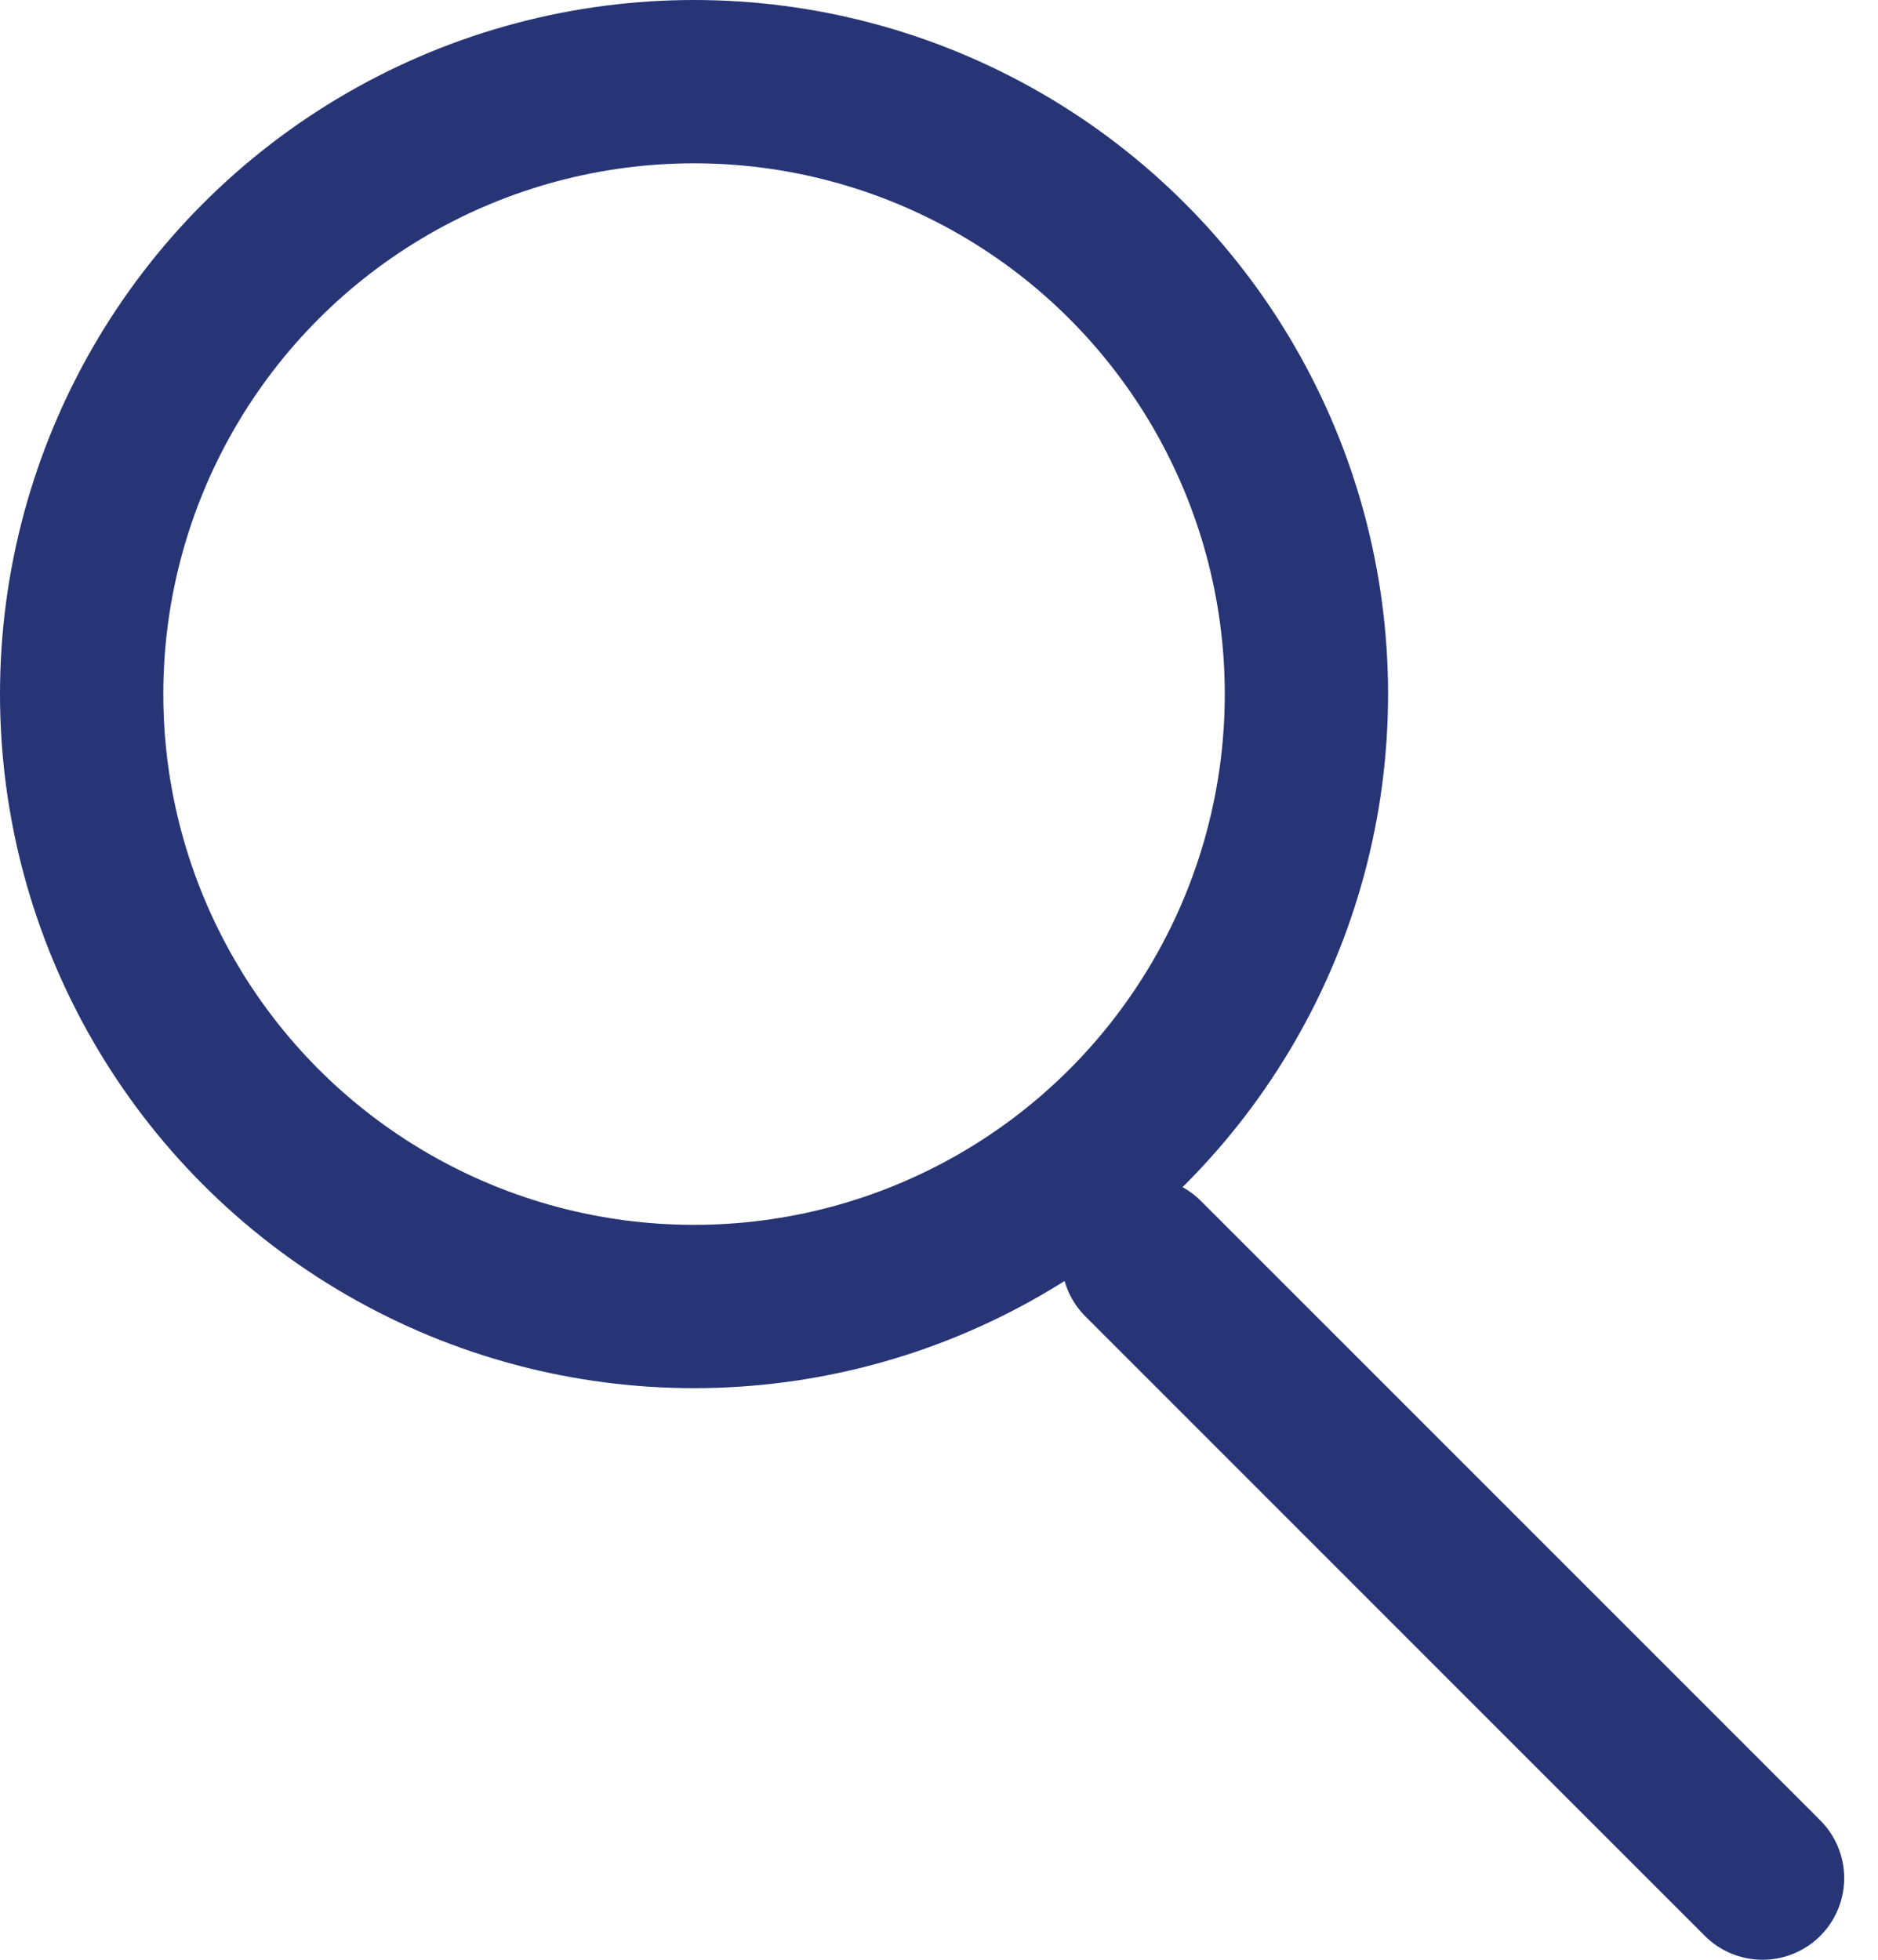 <svg width="23" height="24" viewBox="0 0 23 24" fill="none" xmlns="http://www.w3.org/2000/svg">
<circle cx="8.5" cy="8.5" r="7.5" stroke="#273576" stroke-width="2"/>
<line x1="21.586" y1="23" x2="14" y2="15.414" stroke="#273576" stroke-width="2" stroke-linecap="round"/>
</svg>
